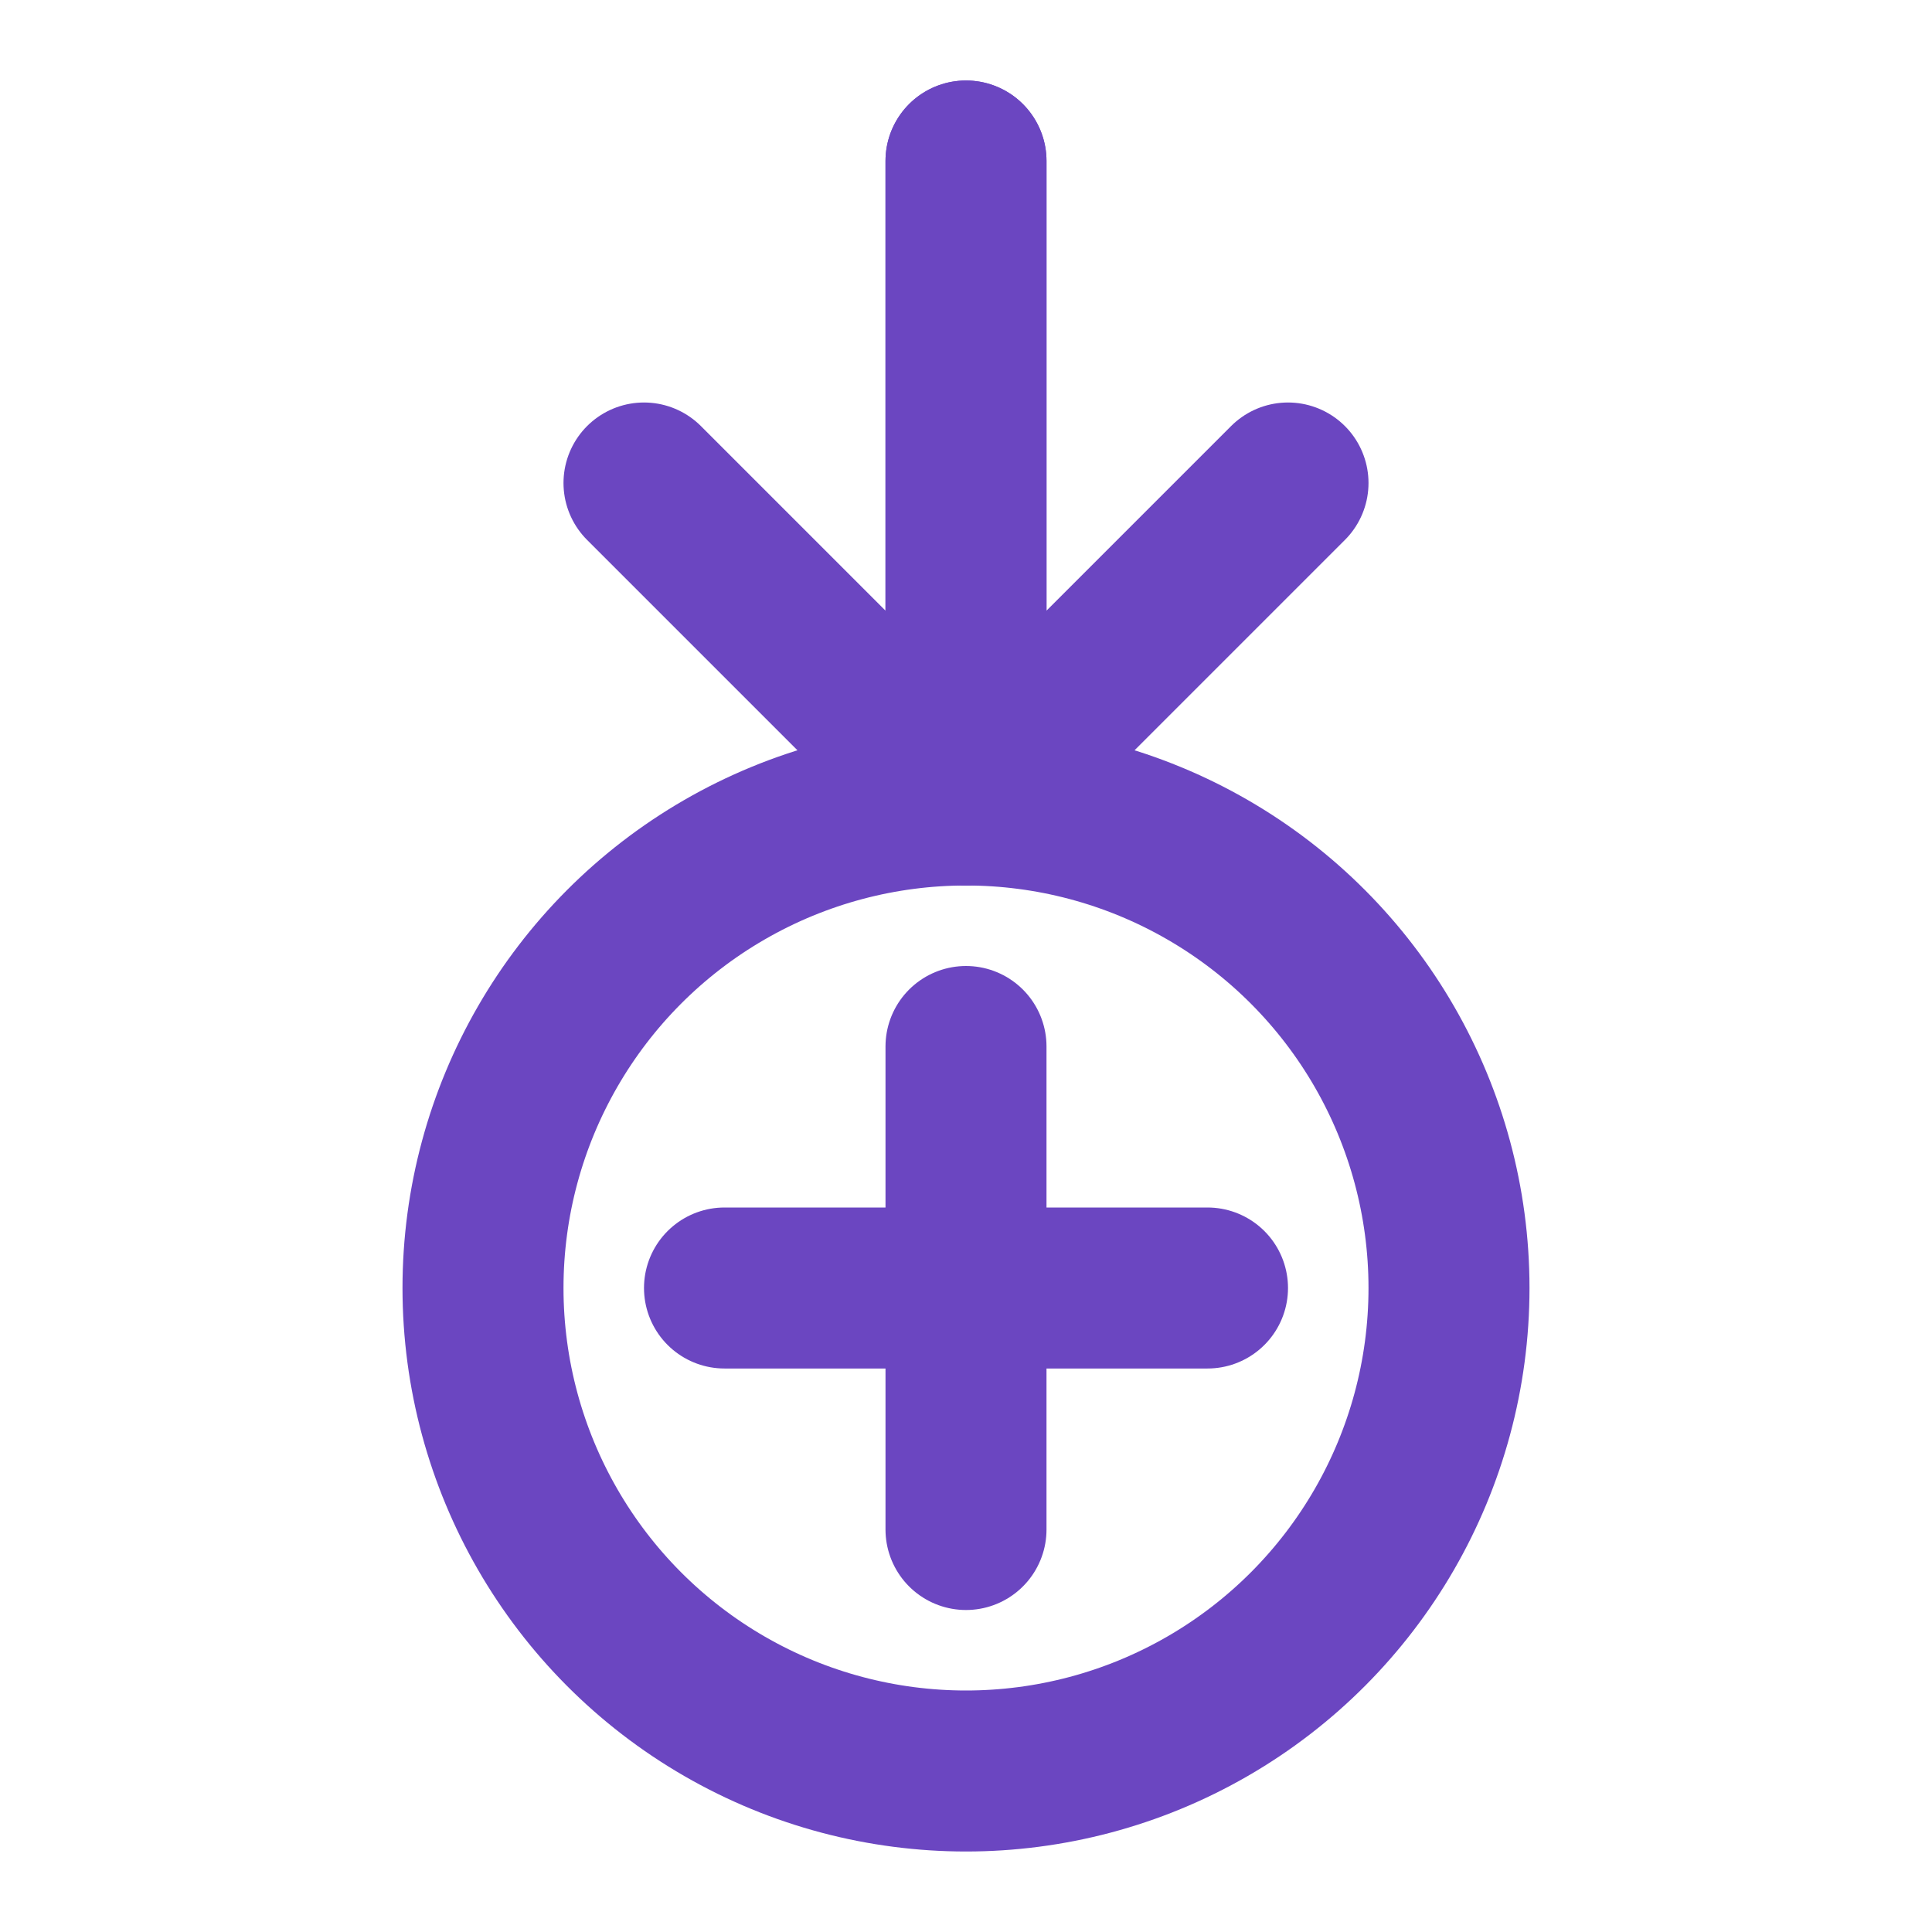 <svg xmlns="http://www.w3.org/2000/svg" width="24" height="24" viewBox="0 0 24 24" fill="none" stroke="#6b46c1" stroke-width="2" stroke-linecap="round" stroke-linejoin="round">
  <path d="M12 2v8l4-4"></path>
  <path d="M12 2v8l-4-4"></path>
  <circle cx="12" cy="16" r="6"></circle>
  <path d="M12 13v6"></path>
  <path d="M9 16h6"></path>
</svg> 